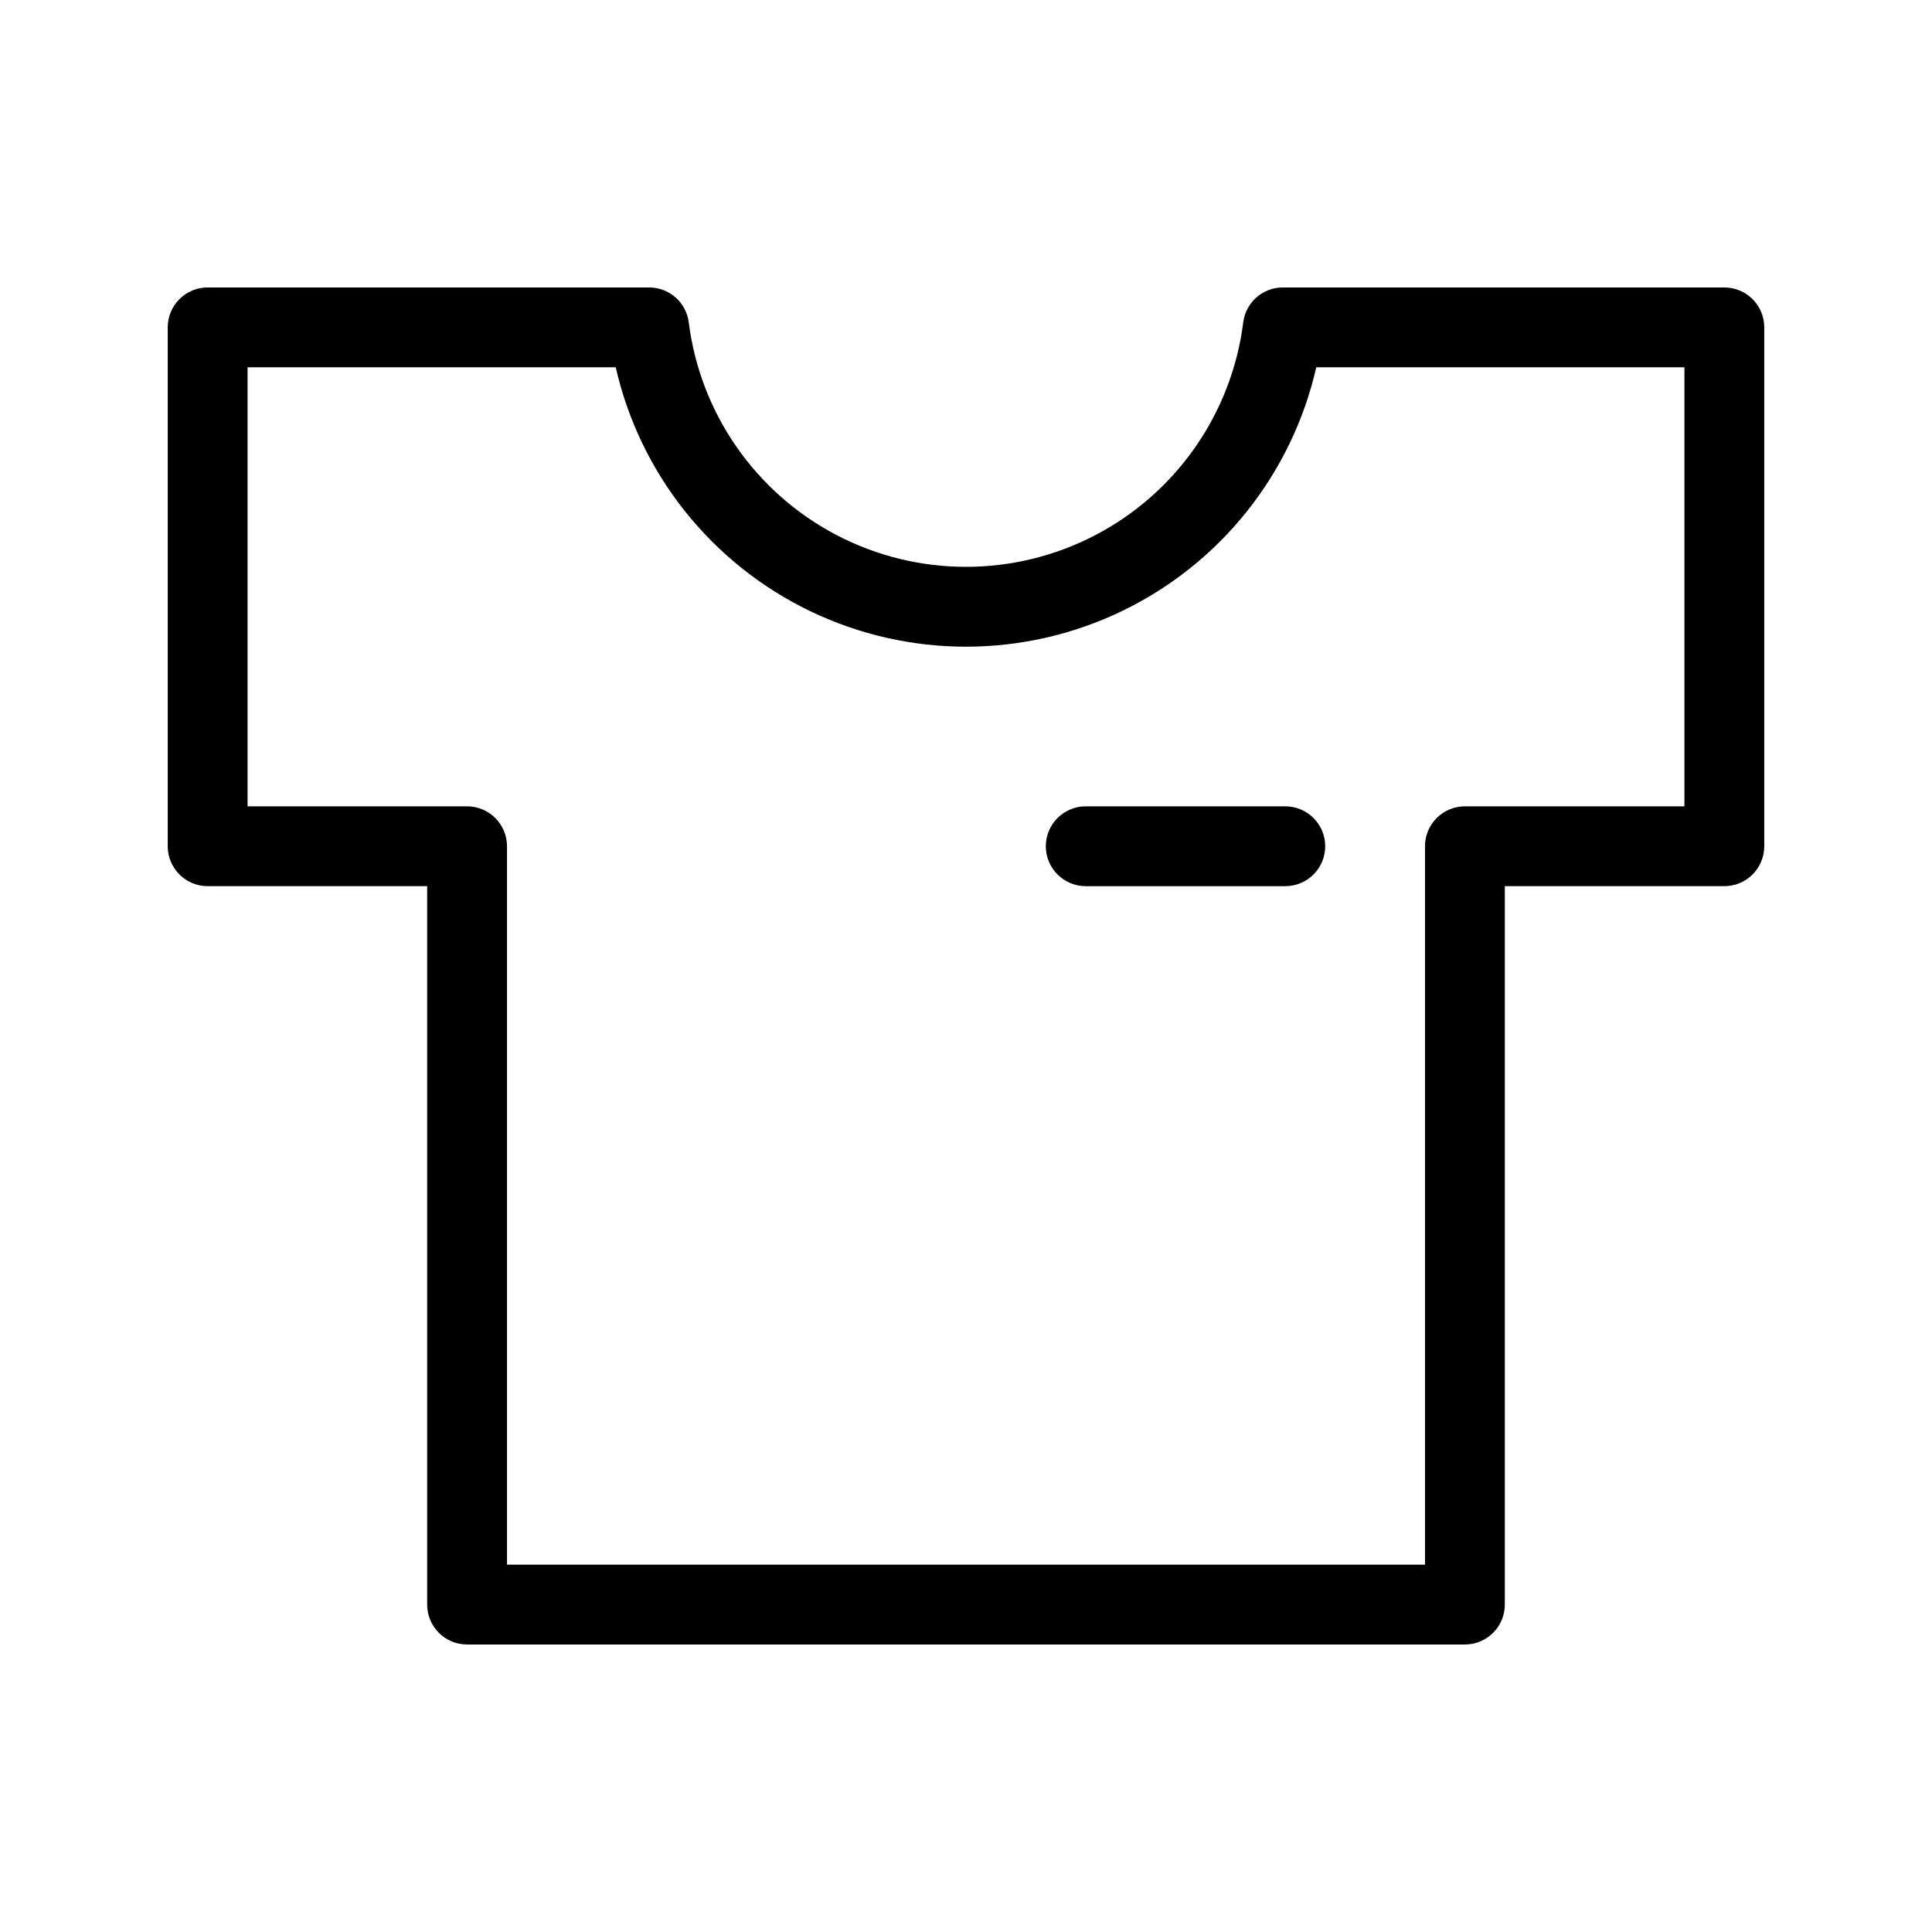 <?xml version="1.0" encoding="UTF-8"?>
<!-- The Best Svg Icon site in the world: iconSvg.co, Visit us! https://iconsvg.co -->
<svg fill="#000000" width="800px" height="800px" version="1.1" viewBox="144 144 512 512" xmlns="http://www.w3.org/2000/svg">
 <path d="m483.96 220.18c-5.332 0-9.832 3.973-10.492 9.266-3.039 24.062-17.668 45.109-39.16 56.348-21.492 11.234-47.125 11.234-68.621 0-21.492-11.238-36.121-32.285-39.16-56.348-0.66-5.293-5.16-9.266-10.492-9.266h-117.01c-5.84 0-10.574 4.734-10.578 10.574v137.51c0.004 5.84 4.738 10.574 10.578 10.578h58.176v190.39c0.004 5.84 4.734 10.574 10.578 10.578h264.44c5.84-0.004 10.574-4.738 10.574-10.578v-190.39h58.176c5.844-0.004 10.578-4.738 10.578-10.578v-137.51c0-5.84-4.734-10.574-10.578-10.574zm8.863 21.156h97.566v116.35h-58.172c-5.844 0.004-10.578 4.738-10.578 10.578v190.39h-243.28v-190.39c-0.004-5.84-4.738-10.574-10.578-10.578h-58.176v-116.35h97.566c6.441 28.254 25.402 52.035 51.512 64.613 26.109 12.574 56.523 12.574 82.629 0 26.109-12.578 45.07-36.359 51.512-64.613zm-61.094 137.51h52.887v-0.004c5.844 0 10.578-4.734 10.578-10.578 0-5.84-4.734-10.578-10.578-10.578h-52.887c-5.84 0-10.578 4.738-10.578 10.578 0 5.844 4.738 10.578 10.578 10.578z" fill-rule="evenodd"/>
</svg>